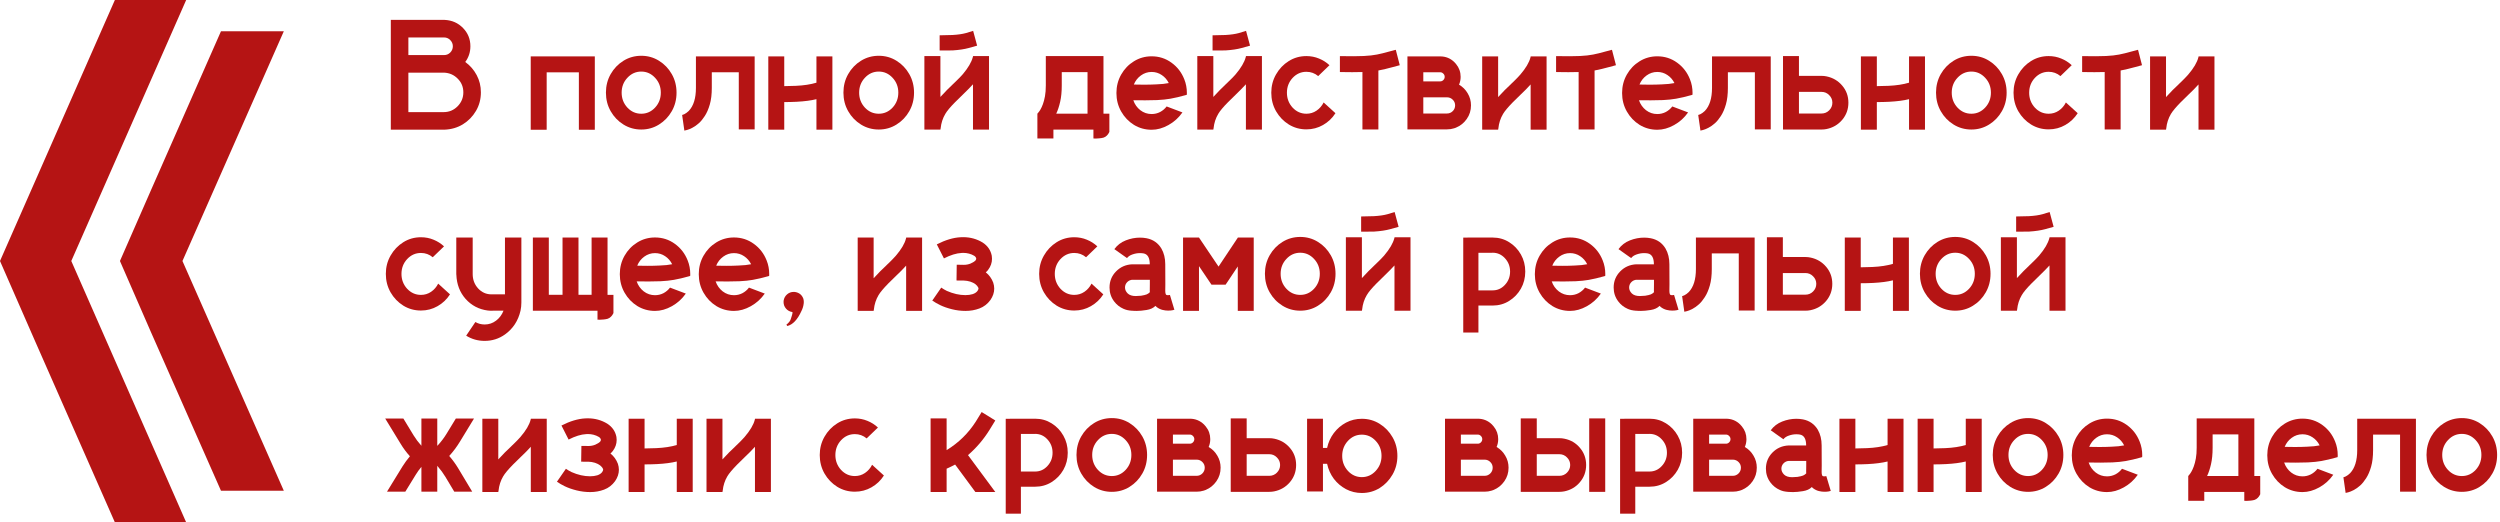 <?xml version="1.0" encoding="UTF-8"?> <svg xmlns="http://www.w3.org/2000/svg" width="828" height="173" viewBox="0 0 828 173" fill="none"> <path d="M154.092 20.529C155.683 21.68 156.944 23.128 157.875 24.871C158.806 26.615 159.271 28.519 159.271 30.584C159.271 32.835 158.73 34.883 157.646 36.728C156.563 38.574 155.116 40.055 153.305 41.172C151.493 42.272 149.462 42.865 147.211 42.949H129.438V6.59H147.287C149.708 6.708 151.73 7.605 153.355 9.281C154.98 10.94 155.793 12.954 155.793 15.324C155.793 17.271 155.226 19.006 154.092 20.529ZM135.252 12.404V18.244H147.287H147.059C147.871 18.244 148.557 17.965 149.115 17.406C149.691 16.831 149.979 16.137 149.979 15.324C149.979 14.529 149.691 13.843 149.115 13.268C148.557 12.692 147.871 12.404 147.059 12.404H135.252ZM135.252 37.135H146.932C148.726 37.135 150.258 36.5 151.527 35.23C152.814 33.944 153.457 32.395 153.457 30.584C153.457 28.807 152.839 27.3 151.604 26.064C150.385 24.812 148.87 24.143 147.059 24.059H135.252V37.135Z" fill="#B51414"></path> <path d="M197.002 18.676V42.975H191.721V23.957H181.057V42.975H175.775V18.676H197.002Z" fill="#B51414"></path> <path d="M212.389 18.473C214.538 18.473 216.493 19.023 218.254 20.123C220.031 21.223 221.445 22.696 222.494 24.541C223.544 26.386 224.068 28.434 224.068 30.686C224.068 32.937 223.544 34.985 222.494 36.83C221.445 38.675 220.031 40.148 218.254 41.248C216.493 42.348 214.538 42.898 212.389 42.898C210.239 42.898 208.275 42.348 206.498 41.248C204.721 40.148 203.307 38.675 202.258 36.83C201.208 34.985 200.684 32.937 200.684 30.686C200.684 28.434 201.208 26.386 202.258 24.541C203.307 22.696 204.721 21.223 206.498 20.123C208.275 19.023 210.239 18.473 212.389 18.473ZM212.389 37.668C214.166 37.668 215.689 36.991 216.959 35.637C218.229 34.266 218.863 32.615 218.863 30.686C218.863 28.756 218.229 27.114 216.959 25.76C215.689 24.389 214.166 23.703 212.389 23.703C210.594 23.703 209.062 24.389 207.793 25.76C206.523 27.114 205.889 28.756 205.889 30.686C205.889 32.615 206.523 34.266 207.793 35.637C209.062 36.991 210.594 37.668 212.389 37.668Z" fill="#B51414"></path> <path d="M249.941 18.676V42.848H244.686V23.932H235.748V29.111C235.748 31.244 235.528 33.072 235.088 34.596C234.648 36.119 234.098 37.389 233.438 38.404C232.794 39.403 232.143 40.199 231.482 40.791C230.721 41.468 229.984 41.984 229.273 42.34C228.579 42.695 227.995 42.932 227.521 43.051C227.048 43.186 226.76 43.254 226.658 43.254L225.922 38.074H225.896C225.998 38.074 226.26 37.981 226.684 37.795C227.107 37.592 227.589 37.236 228.131 36.728C229.705 35.07 230.492 32.531 230.492 29.111V18.676H249.941Z" fill="#B51414"></path> <path d="M275.688 18.676V42.949H270.406V32.844C268.646 33.284 266.462 33.572 263.855 33.707C262.501 33.775 261.139 33.809 259.768 33.809H259.742V42.949H254.461V18.676H259.742V28.527C261.113 28.51 262.4 28.477 263.602 28.426C266.225 28.307 268.493 27.96 270.406 27.385V18.676H275.688Z" fill="#B51414"></path> <path d="M291.049 18.473C293.199 18.473 295.154 19.023 296.914 20.123C298.691 21.223 300.105 22.696 301.154 24.541C302.204 26.386 302.729 28.434 302.729 30.686C302.729 32.937 302.204 34.985 301.154 36.83C300.105 38.675 298.691 40.148 296.914 41.248C295.154 42.348 293.199 42.898 291.049 42.898C288.899 42.898 286.936 42.348 285.158 41.248C283.381 40.148 281.967 38.675 280.918 36.83C279.868 34.985 279.344 32.937 279.344 30.686C279.344 28.434 279.868 26.386 280.918 24.541C281.967 22.696 283.381 21.223 285.158 20.123C286.936 19.023 288.899 18.473 291.049 18.473ZM291.049 37.668C292.826 37.668 294.35 36.991 295.619 35.637C296.889 34.266 297.523 32.615 297.523 30.686C297.523 28.756 296.889 27.114 295.619 25.76C294.35 24.389 292.826 23.703 291.049 23.703C289.255 23.703 287.723 24.389 286.453 25.76C285.184 27.114 284.549 28.756 284.549 30.686C284.549 32.615 285.184 34.266 286.453 35.637C287.723 36.991 289.255 37.668 291.049 37.668Z" fill="#B51414"></path> <path d="M327.561 18.574V42.924H322.254V27.918C322.237 27.918 322.229 27.926 322.229 27.943C321.23 29.027 320.138 30.135 318.953 31.27L318.826 31.396C317.98 32.209 317.15 33.022 316.338 33.834C314.747 35.442 313.663 36.737 313.088 37.719C312.242 39.141 311.725 40.74 311.539 42.518L311.463 42.924H306.156V18.574H311.463V32.107C312.208 31.278 312.927 30.516 313.621 29.822C314.264 29.179 314.908 28.553 315.551 27.943L315.678 27.816C315.813 27.698 315.949 27.571 316.084 27.436L316.262 27.258C317.345 26.225 318.2 25.354 318.826 24.643C320.637 22.51 321.763 20.597 322.203 18.904L322.254 18.701L322.279 18.574H327.561ZM311.209 16.721V11.693C312.512 11.693 313.934 11.659 315.475 11.592C317.252 11.49 318.725 11.279 319.893 10.957C321.077 10.618 321.882 10.373 322.305 10.221L323.625 15.121C323.185 15.257 322.245 15.519 320.807 15.908C319.385 16.297 317.633 16.56 315.551 16.695C314.84 16.712 314.104 16.721 313.342 16.721H311.209Z" fill="#B51414"></path> <path d="M365.469 37.643H367.424V43.685C367.424 43.685 367.356 43.812 367.221 44.066C367.085 44.337 366.874 44.617 366.586 44.904C366.298 45.209 365.926 45.438 365.469 45.59C365.012 45.708 364.546 45.785 364.072 45.818C363.598 45.869 363.192 45.895 362.854 45.895C362.633 45.895 362.456 45.886 362.32 45.869C362.202 45.869 362.143 45.869 362.143 45.869V42.924H348.889V45.869H343.582V37.643C343.599 37.626 343.701 37.507 343.887 37.287C344.09 37.067 344.327 36.728 344.598 36.272C344.868 35.815 345.139 35.222 345.41 34.494C345.681 33.766 345.91 32.895 346.096 31.879C346.282 30.846 346.375 29.653 346.375 28.299V18.574H365.469V37.643ZM360.188 37.643V23.881H351.656V28.299C351.656 30.381 351.479 32.192 351.123 33.732C350.768 35.273 350.336 36.576 349.828 37.643H360.188Z" fill="#B51414"></path> <path d="M392.23 26.242C392.806 27.664 393.094 29.188 393.094 30.812C393.094 31.016 393.085 31.21 393.068 31.396C392.882 31.447 392.696 31.498 392.51 31.549C390.851 32.023 389.226 32.404 387.635 32.691C386.399 32.911 384.935 33.064 383.242 33.148C381.905 33.199 380.559 33.225 379.205 33.225C378.443 33.225 377.673 33.216 376.895 33.199H375.346C375.82 34.553 376.598 35.654 377.682 36.5C378.782 37.346 380.026 37.77 381.414 37.77C382.413 37.77 383.344 37.55 384.207 37.109C385.07 36.652 385.798 36.035 386.391 35.256L391.621 37.236C390.385 38.997 388.837 40.393 386.975 41.426C385.13 42.458 383.276 42.975 381.414 42.975C379.281 42.975 377.326 42.433 375.549 41.35C373.788 40.249 372.383 38.777 371.334 36.932C370.285 35.087 369.76 33.047 369.76 30.812C369.76 28.578 370.285 26.538 371.334 24.693C372.383 22.848 373.788 21.384 375.549 20.301C377.326 19.201 379.281 18.65 381.414 18.65C383.868 18.65 386.061 19.353 387.99 20.758C389.92 22.146 391.333 23.974 392.23 26.242ZM382.988 27.943C384.596 27.893 385.967 27.749 387.102 27.512C386.543 26.395 385.764 25.506 384.766 24.846C383.767 24.169 382.65 23.83 381.414 23.83C380.111 23.83 378.926 24.219 377.859 24.998C376.81 25.76 376.031 26.759 375.523 27.994C375.98 27.994 376.438 28.003 376.895 28.02C377.589 28.037 378.283 28.045 378.977 28.045C380.348 28.045 381.685 28.011 382.988 27.943Z" fill="#B51414"></path> <path d="M417.951 18.574V42.924H412.645V27.918C412.628 27.918 412.619 27.926 412.619 27.943C411.62 29.027 410.529 30.135 409.344 31.27L409.217 31.396C408.37 32.209 407.541 33.022 406.729 33.834C405.137 35.442 404.054 36.737 403.479 37.719C402.632 39.141 402.116 40.74 401.93 42.518L401.854 42.924H396.547V18.574H401.854V32.107C402.598 31.278 403.318 30.516 404.012 29.822C404.655 29.179 405.298 28.553 405.941 27.943L406.068 27.816C406.204 27.698 406.339 27.571 406.475 27.436L406.652 27.258C407.736 26.225 408.59 25.354 409.217 24.643C411.028 22.51 412.154 20.597 412.594 18.904L412.645 18.701L412.67 18.574H417.951ZM401.6 16.721V11.693C402.903 11.693 404.325 11.659 405.865 11.592C407.643 11.49 409.115 11.279 410.283 10.957C411.468 10.618 412.272 10.373 412.695 10.221L414.016 15.121C413.576 15.257 412.636 15.519 411.197 15.908C409.775 16.297 408.023 16.56 405.941 16.695C405.23 16.712 404.494 16.721 403.732 16.721H401.6Z" fill="#B51414"></path> <path d="M438.391 33.935L442.301 37.49C441.251 39.132 439.88 40.435 438.188 41.4C436.512 42.365 434.675 42.848 432.678 42.848C430.545 42.848 428.598 42.306 426.838 41.223C425.077 40.122 423.673 38.658 422.623 36.83C421.574 34.985 421.049 32.945 421.049 30.711C421.049 28.494 421.574 26.471 422.623 24.643C423.673 22.797 425.077 21.325 426.838 20.225C428.598 19.124 430.545 18.574 432.678 18.574C434.15 18.574 435.538 18.845 436.842 19.387C438.145 19.912 439.305 20.648 440.32 21.596L436.588 25.201C435.454 24.253 434.15 23.779 432.678 23.779C430.9 23.779 429.377 24.456 428.107 25.811C426.855 27.165 426.229 28.798 426.229 30.711C426.229 32.624 426.855 34.266 428.107 35.637C429.377 36.991 430.9 37.668 432.678 37.668C433.913 37.668 435.031 37.329 436.029 36.652C437.045 35.958 437.832 35.053 438.391 33.935Z" fill="#B51414"></path> <path d="M463.604 21.596C462.774 21.816 462.021 22.019 461.344 22.205C459.702 22.662 458.094 23.043 456.52 23.348V42.873H451.238V23.855C450.138 23.889 449.012 23.906 447.861 23.906C447.083 23.906 446.304 23.898 445.525 23.881C444.916 23.881 444.332 23.872 443.773 23.855V18.6H445.525C446.456 18.616 447.387 18.625 448.318 18.625C449.469 18.625 450.595 18.6 451.695 18.549C453.405 18.464 454.852 18.303 456.037 18.066C457.239 17.829 458.551 17.508 459.973 17.102C460.684 16.915 461.454 16.712 462.283 16.492L463.604 21.596Z" fill="#B51414"></path> <path d="M483.23 28.045C484.432 28.739 485.389 29.695 486.1 30.914C486.827 32.116 487.191 33.445 487.191 34.9C487.191 36.576 486.726 38.074 485.795 39.395C484.881 40.715 483.679 41.68 482.189 42.289C482.003 42.357 481.809 42.425 481.605 42.492C480.861 42.729 480.074 42.848 479.244 42.848H466.143V18.676H476.984C478.812 18.676 480.378 19.311 481.682 20.58C481.902 20.783 482.096 21.003 482.266 21.24C483.264 22.459 483.764 23.864 483.764 25.455C483.764 26.369 483.586 27.232 483.23 28.045ZM471.398 23.932V26.953H476.984C477.391 26.953 477.738 26.809 478.025 26.521C478.33 26.217 478.482 25.861 478.482 25.455C478.482 25.032 478.33 24.676 478.025 24.389C477.738 24.084 477.391 23.932 476.984 23.932H471.398ZM471.398 37.592H479.244C479.989 37.592 480.624 37.329 481.148 36.805C481.673 36.28 481.936 35.645 481.936 34.9C481.936 34.172 481.682 33.555 481.174 33.047C480.666 32.522 480.04 32.251 479.295 32.234H471.398V37.592Z" fill="#B51414"></path> <path d="M512.227 18.676V42.949H506.945V27.994H506.92C505.938 29.094 504.846 30.203 503.645 31.32L503.518 31.447C502.671 32.26 501.85 33.064 501.055 33.859C499.464 35.484 498.38 36.779 497.805 37.744C496.958 39.166 496.442 40.766 496.256 42.543L496.18 42.949H490.898V18.676H496.18V32.158C496.924 31.329 497.644 30.567 498.338 29.873C498.981 29.247 499.624 28.629 500.268 28.02L500.775 27.512L500.979 27.334C502.062 26.285 502.908 25.413 503.518 24.719C505.346 22.586 506.471 20.682 506.895 19.006L506.945 18.777L506.971 18.676H512.227Z" fill="#B51414"></path> <path d="M535.205 21.596C534.376 21.816 533.622 22.019 532.945 22.205C531.303 22.662 529.695 23.043 528.121 23.348V42.873H522.84V23.855C521.74 23.889 520.614 23.906 519.463 23.906C518.684 23.906 517.906 23.898 517.127 23.881C516.518 23.881 515.934 23.872 515.375 23.855V18.6H517.127C518.058 18.616 518.989 18.625 519.92 18.625C521.071 18.625 522.197 18.6 523.297 18.549C525.007 18.464 526.454 18.303 527.639 18.066C528.84 17.829 530.152 17.508 531.574 17.102C532.285 16.915 533.055 16.712 533.885 16.492L535.205 21.596Z" fill="#B51414"></path> <path d="M559.707 26.242C560.283 27.664 560.57 29.188 560.57 30.812C560.57 31.016 560.562 31.21 560.545 31.396C560.359 31.447 560.173 31.498 559.986 31.549C558.327 32.023 556.702 32.404 555.111 32.691C553.876 32.911 552.411 33.064 550.719 33.148C549.382 33.199 548.036 33.225 546.682 33.225C545.92 33.225 545.15 33.216 544.371 33.199H542.822C543.296 34.553 544.075 35.654 545.158 36.5C546.258 37.346 547.503 37.77 548.891 37.77C549.889 37.77 550.82 37.55 551.684 37.109C552.547 36.652 553.275 36.035 553.867 35.256L559.098 37.236C557.862 38.997 556.313 40.393 554.451 41.426C552.606 42.458 550.753 42.975 548.891 42.975C546.758 42.975 544.803 42.433 543.025 41.35C541.265 40.249 539.86 38.777 538.811 36.932C537.761 35.087 537.236 33.047 537.236 30.812C537.236 28.578 537.761 26.538 538.811 24.693C539.86 22.848 541.265 21.384 543.025 20.301C544.803 19.201 546.758 18.65 548.891 18.65C551.345 18.65 553.537 19.353 555.467 20.758C557.396 22.146 558.81 23.974 559.707 26.242ZM550.465 27.943C552.073 27.893 553.444 27.749 554.578 27.512C554.02 26.395 553.241 25.506 552.242 24.846C551.243 24.169 550.126 23.83 548.891 23.83C547.587 23.83 546.402 24.219 545.336 24.998C544.286 25.76 543.508 26.759 543 27.994C543.457 27.994 543.914 28.003 544.371 28.02C545.065 28.037 545.759 28.045 546.453 28.045C547.824 28.045 549.161 28.011 550.465 27.943Z" fill="#B51414"></path> <path d="M586.469 18.676V42.848H581.213V23.932H572.275V29.111C572.275 31.244 572.055 33.072 571.615 34.596C571.175 36.119 570.625 37.389 569.965 38.404C569.322 39.403 568.67 40.199 568.01 40.791C567.248 41.468 566.512 41.984 565.801 42.34C565.107 42.695 564.523 42.932 564.049 43.051C563.575 43.186 563.287 43.254 563.186 43.254L562.449 38.074H562.424C562.525 38.074 562.788 37.981 563.211 37.795C563.634 37.592 564.117 37.236 564.658 36.728C566.232 35.07 567.02 32.531 567.02 29.111V18.676H586.469Z" fill="#B51414"></path> <path d="M604.979 25.303C607.077 25.743 608.804 26.767 610.158 28.375C611.512 29.966 612.189 31.845 612.189 34.012C612.189 36.178 611.504 38.074 610.133 39.699C608.762 41.307 607.018 42.323 604.902 42.746C604.395 42.848 603.861 42.898 603.303 42.898H590.531V18.574H595.812V25.125H603.303C603.878 25.125 604.437 25.184 604.979 25.303ZM595.812 37.592H603.303C604.285 37.592 605.122 37.245 605.816 36.551C606.527 35.84 606.883 34.993 606.883 34.012C606.883 33.03 606.527 32.192 605.816 31.498C605.122 30.787 604.285 30.432 603.303 30.432H595.812V37.592Z" fill="#B51414"></path> <path d="M637.555 18.676V42.949H632.273V32.844C630.513 33.284 628.329 33.572 625.723 33.707C624.368 33.775 623.006 33.809 621.635 33.809H621.609V42.949H616.328V18.676H621.609V28.527C622.98 28.51 624.267 28.477 625.469 28.426C628.092 28.307 630.361 27.96 632.273 27.385V18.676H637.555Z" fill="#B51414"></path> <path d="M652.916 18.473C655.066 18.473 657.021 19.023 658.781 20.123C660.559 21.223 661.972 22.696 663.021 24.541C664.071 26.386 664.596 28.434 664.596 30.686C664.596 32.937 664.071 34.985 663.021 36.83C661.972 38.675 660.559 40.148 658.781 41.248C657.021 42.348 655.066 42.898 652.916 42.898C650.766 42.898 648.803 42.348 647.025 41.248C645.248 40.148 643.835 38.675 642.785 36.83C641.736 34.985 641.211 32.937 641.211 30.686C641.211 28.434 641.736 26.386 642.785 24.541C643.835 22.696 645.248 21.223 647.025 20.123C648.803 19.023 650.766 18.473 652.916 18.473ZM652.916 37.668C654.693 37.668 656.217 36.991 657.486 35.637C658.756 34.266 659.391 32.615 659.391 30.686C659.391 28.756 658.756 27.114 657.486 25.76C656.217 24.389 654.693 23.703 652.916 23.703C651.122 23.703 649.59 24.389 648.32 25.76C647.051 27.114 646.416 28.756 646.416 30.686C646.416 32.615 647.051 34.266 648.32 35.637C649.59 36.991 651.122 37.668 652.916 37.668Z" fill="#B51414"></path> <path d="M684.223 33.935L688.133 37.49C687.083 39.132 685.712 40.435 684.02 41.4C682.344 42.365 680.507 42.848 678.51 42.848C676.377 42.848 674.43 42.306 672.67 41.223C670.91 40.122 669.505 38.658 668.455 36.83C667.406 34.985 666.881 32.945 666.881 30.711C666.881 28.494 667.406 26.471 668.455 24.643C669.505 22.797 670.91 21.325 672.67 20.225C674.43 19.124 676.377 18.574 678.51 18.574C679.982 18.574 681.37 18.845 682.674 19.387C683.977 19.912 685.137 20.648 686.152 21.596L682.42 25.201C681.286 24.253 679.982 23.779 678.51 23.779C676.732 23.779 675.209 24.456 673.939 25.811C672.687 27.165 672.061 28.798 672.061 30.711C672.061 32.624 672.687 34.266 673.939 35.637C675.209 36.991 676.732 37.668 678.51 37.668C679.745 37.668 680.863 37.329 681.861 36.652C682.877 35.958 683.664 35.053 684.223 33.935Z" fill="#B51414"></path> <path d="M709.436 21.596C708.606 21.816 707.853 22.019 707.176 22.205C705.534 22.662 703.926 23.043 702.352 23.348V42.873H697.07V23.855C695.97 23.889 694.844 23.906 693.693 23.906C692.915 23.906 692.136 23.898 691.357 23.881C690.748 23.881 690.164 23.872 689.605 23.855V18.6H691.357C692.288 18.616 693.219 18.625 694.15 18.625C695.301 18.625 696.427 18.6 697.527 18.549C699.237 18.464 700.684 18.303 701.869 18.066C703.071 17.829 704.383 17.508 705.805 17.102C706.516 16.915 707.286 16.712 708.115 16.492L709.436 21.596Z" fill="#B51414"></path> <path d="M733.43 18.676V42.949H728.148V27.994H728.123C727.141 29.094 726.049 30.203 724.848 31.32L724.721 31.447C723.874 32.26 723.053 33.064 722.258 33.859C720.667 35.484 719.583 36.779 719.008 37.744C718.161 39.166 717.645 40.766 717.459 42.543L717.383 42.949H712.102V18.676H717.383V32.158C718.128 31.329 718.847 30.567 719.541 29.873C720.184 29.247 720.827 28.629 721.471 28.02L721.979 27.512L722.182 27.334C723.265 26.285 724.111 25.413 724.721 24.719C726.549 22.586 727.674 20.682 728.098 19.006L728.148 18.777L728.174 18.676H733.43Z" fill="#B51414"></path> <path d="M145.129 93.936L149.039 97.49C147.99 99.132 146.618 100.436 144.926 101.4C143.25 102.365 141.413 102.848 139.416 102.848C137.283 102.848 135.337 102.306 133.576 101.223C131.816 100.122 130.411 98.658 129.361 96.83C128.312 94.985 127.787 92.945 127.787 90.711C127.787 88.493 128.312 86.471 129.361 84.643C130.411 82.797 131.816 81.325 133.576 80.225C135.337 79.124 137.283 78.574 139.416 78.574C140.889 78.574 142.277 78.845 143.58 79.387C144.883 79.912 146.043 80.648 147.059 81.596L143.326 85.201C142.192 84.253 140.889 83.779 139.416 83.779C137.639 83.779 136.115 84.456 134.846 85.811C133.593 87.165 132.967 88.798 132.967 90.711C132.967 92.624 133.593 94.266 134.846 95.637C136.115 96.991 137.639 97.668 139.416 97.668C140.652 97.668 141.769 97.329 142.768 96.652C143.783 95.958 144.57 95.053 145.129 93.936Z" fill="#B51414"></path> <path d="M172.678 78.676V100.207C172.678 101.138 172.585 102.035 172.398 102.898C171.62 106.25 169.902 108.874 167.244 110.77C165.247 112.191 163.004 112.902 160.516 112.902C158.281 112.902 156.242 112.327 154.396 111.176L157.443 106.656C158.374 107.198 159.398 107.469 160.516 107.469C161.921 107.469 163.182 107.046 164.299 106.199C165.416 105.353 166.237 104.253 166.762 102.898H163.283L162.775 102.924C162.572 102.924 162.378 102.915 162.191 102.898H162.166L161.557 102.848C158.611 102.458 156.165 101.18 154.219 99.014C152.289 96.83 151.265 94.164 151.146 91.016C151.13 90.948 151.121 90.872 151.121 90.787V78.676H156.555V90.787C156.555 92.632 157.156 94.215 158.357 95.535C159.576 96.838 161.049 97.49 162.775 97.49H167.244V78.676H172.678Z" fill="#B51414"></path> <path d="M203.172 97.668V103.686C203.172 103.686 203.104 103.812 202.969 104.066C202.833 104.337 202.622 104.617 202.334 104.904C202.046 105.209 201.674 105.438 201.217 105.59C200.777 105.708 200.32 105.785 199.846 105.818C199.372 105.869 198.957 105.895 198.602 105.895C198.382 105.895 198.204 105.886 198.068 105.869C197.95 105.869 197.891 105.869 197.891 105.869V102.924H176.486V78.676H181.768V97.643H186.312V78.676H191.594V97.643H195.936V78.676H201.217V97.668H203.172Z" fill="#B51414"></path> <path d="M227.75 86.242C228.326 87.664 228.613 89.188 228.613 90.812C228.613 91.016 228.605 91.21 228.588 91.397C228.402 91.447 228.215 91.498 228.029 91.549C226.37 92.023 224.745 92.404 223.154 92.691C221.919 92.912 220.454 93.064 218.762 93.148C217.424 93.199 216.079 93.225 214.725 93.225C213.963 93.225 213.193 93.216 212.414 93.199H210.865C211.339 94.553 212.118 95.654 213.201 96.5C214.301 97.346 215.546 97.769 216.934 97.769C217.932 97.769 218.863 97.549 219.727 97.109C220.59 96.652 221.318 96.034 221.91 95.256L227.141 97.236C225.905 98.997 224.356 100.393 222.494 101.426C220.649 102.458 218.796 102.975 216.934 102.975C214.801 102.975 212.846 102.433 211.068 101.35C209.308 100.249 207.903 98.777 206.854 96.932C205.804 95.087 205.279 93.047 205.279 90.812C205.279 88.578 205.804 86.538 206.854 84.693C207.903 82.848 209.308 81.384 211.068 80.301C212.846 79.201 214.801 78.65 216.934 78.65C219.388 78.65 221.58 79.353 223.51 80.758C225.439 82.146 226.853 83.974 227.75 86.242ZM218.508 87.943C220.116 87.893 221.487 87.749 222.621 87.512C222.062 86.394 221.284 85.506 220.285 84.846C219.286 84.169 218.169 83.83 216.934 83.83C215.63 83.83 214.445 84.219 213.379 84.998C212.329 85.76 211.551 86.758 211.043 87.994C211.5 87.994 211.957 88.003 212.414 88.019C213.108 88.037 213.802 88.045 214.496 88.045C215.867 88.045 217.204 88.011 218.508 87.943Z" fill="#B51414"></path> <path d="M253.902 86.242C254.478 87.664 254.766 89.188 254.766 90.812C254.766 91.016 254.757 91.21 254.74 91.397C254.554 91.447 254.368 91.498 254.182 91.549C252.523 92.023 250.898 92.404 249.307 92.691C248.071 92.912 246.607 93.064 244.914 93.148C243.577 93.199 242.231 93.225 240.877 93.225C240.115 93.225 239.345 93.216 238.566 93.199H237.018C237.492 94.553 238.27 95.654 239.354 96.5C240.454 97.346 241.698 97.769 243.086 97.769C244.085 97.769 245.016 97.549 245.879 97.109C246.742 96.652 247.47 96.034 248.062 95.256L253.293 97.236C252.057 98.997 250.508 100.393 248.646 101.426C246.801 102.458 244.948 102.975 243.086 102.975C240.953 102.975 238.998 102.433 237.221 101.35C235.46 100.249 234.055 98.777 233.006 96.932C231.956 95.087 231.432 93.047 231.432 90.812C231.432 88.578 231.956 86.538 233.006 84.693C234.055 82.848 235.46 81.384 237.221 80.301C238.998 79.201 240.953 78.65 243.086 78.65C245.54 78.65 247.732 79.353 249.662 80.758C251.592 82.146 253.005 83.974 253.902 86.242ZM244.66 87.943C246.268 87.893 247.639 87.749 248.773 87.512C248.215 86.394 247.436 85.506 246.438 84.846C245.439 84.169 244.322 83.83 243.086 83.83C241.783 83.83 240.598 84.219 239.531 84.998C238.482 85.76 237.703 86.758 237.195 87.994C237.652 87.994 238.109 88.003 238.566 88.019C239.26 88.037 239.954 88.045 240.648 88.045C242.02 88.045 243.357 88.011 244.66 87.943Z" fill="#B51414"></path> <path d="M266.064 98.912C266.166 99.268 266.217 99.632 266.217 100.004C266.217 100.156 266.208 100.317 266.191 100.486C266.09 101.4 265.827 102.264 265.404 103.076C264.118 105.886 262.569 107.52 260.758 107.977L260.453 107.52C260.826 107.249 261.156 106.927 261.443 106.555C261.697 106.233 261.875 105.869 261.977 105.463C262.01 105.361 262.104 105.065 262.256 104.574C262.408 104.083 262.484 103.728 262.484 103.508C262.484 103.423 262.467 103.372 262.434 103.355C261.57 103.22 260.868 102.839 260.326 102.213C259.785 101.587 259.514 100.859 259.514 100.029C259.514 99.877 259.522 99.725 259.539 99.572C259.674 98.726 260.055 98.032 260.682 97.49C261.308 96.949 262.036 96.678 262.865 96.678C263.018 96.678 263.17 96.686 263.322 96.703C264.676 96.923 265.59 97.659 266.064 98.912Z" fill="#B51414"></path> <path d="M305.395 78.676V102.949H300.113V87.994H300.088C299.106 89.094 298.014 90.203 296.812 91.32L296.686 91.447C295.839 92.26 295.018 93.064 294.223 93.859C292.632 95.484 291.548 96.779 290.973 97.744C290.126 99.166 289.61 100.766 289.424 102.543L289.348 102.949H284.066V78.676H289.348V92.158C290.092 91.329 290.812 90.567 291.506 89.873C292.149 89.247 292.792 88.629 293.436 88.019L293.943 87.512L294.146 87.334C295.23 86.284 296.076 85.413 296.686 84.719C298.514 82.586 299.639 80.682 300.062 79.006L300.113 78.777L300.139 78.676H305.395Z" fill="#B51414"></path> <path d="M319.816 102.975C318.276 102.975 316.761 102.788 315.271 102.416C313.782 102.044 312.479 101.587 311.361 101.045C310.447 100.605 309.584 100.105 308.771 99.547L311.742 95.256C312.318 95.662 312.936 96.026 313.596 96.348C315.712 97.279 317.76 97.744 319.74 97.744C320.637 97.744 321.441 97.634 322.152 97.414C322.863 97.177 323.396 96.822 323.752 96.348C323.972 96.009 324.082 95.747 324.082 95.561C324.082 95.442 324.065 95.357 324.031 95.307C323.625 94.409 322.736 93.732 321.365 93.275C320.654 93.055 319.926 92.937 319.182 92.92H317.582C317.328 92.92 317.066 92.912 316.795 92.894L316.871 87.689H317.734C318.225 87.689 318.725 87.698 319.232 87.715C320.011 87.715 320.756 87.571 321.467 87.283C322.296 86.911 322.855 86.547 323.143 86.191C323.261 85.988 323.32 85.828 323.32 85.709V85.607C323.253 85.252 323.033 84.956 322.66 84.719C321.577 84.076 320.35 83.754 318.979 83.754C318.809 83.754 318.64 83.762 318.471 83.779C316.761 83.864 314.814 84.465 312.631 85.582L310.27 80.936C313.113 79.48 315.737 78.693 318.141 78.574C318.428 78.557 318.716 78.549 319.004 78.549C321.357 78.549 323.507 79.141 325.453 80.326C327.112 81.409 328.119 82.874 328.475 84.719C328.525 85.04 328.551 85.37 328.551 85.709C328.551 87.029 328.119 88.257 327.256 89.391C327.036 89.678 326.782 89.949 326.494 90.203C327.611 91.083 328.432 92.217 328.957 93.606C329.177 94.266 329.287 94.926 329.287 95.586C329.287 96.889 328.864 98.15 328.018 99.369C327.053 100.689 325.842 101.62 324.387 102.162C322.948 102.704 321.424 102.975 319.816 102.975Z" fill="#B51414"></path> <path d="M361.508 93.936L365.418 97.49C364.368 99.132 362.997 100.436 361.305 101.4C359.629 102.365 357.792 102.848 355.795 102.848C353.662 102.848 351.715 102.306 349.955 101.223C348.195 100.122 346.79 98.658 345.74 96.83C344.691 94.985 344.166 92.945 344.166 90.711C344.166 88.493 344.691 86.471 345.74 84.643C346.79 82.797 348.195 81.325 349.955 80.225C351.715 79.124 353.662 78.574 355.795 78.574C357.268 78.574 358.656 78.845 359.959 79.387C361.262 79.912 362.422 80.648 363.438 81.596L359.705 85.201C358.571 84.253 357.268 83.779 355.795 83.779C354.018 83.779 352.494 84.456 351.225 85.811C349.972 87.165 349.346 88.798 349.346 90.711C349.346 92.624 349.972 94.266 351.225 95.637C352.494 96.991 354.018 97.668 355.795 97.668C357.031 97.668 358.148 97.329 359.146 96.652C360.162 95.958 360.949 95.053 361.508 93.936Z" fill="#B51414"></path> <path d="M387.482 97.693L388.955 102.594C388.854 102.628 388.608 102.687 388.219 102.771C387.846 102.839 387.389 102.873 386.848 102.873C386.289 102.873 385.688 102.797 385.045 102.645C384.402 102.492 383.775 102.196 383.166 101.756C383.014 101.62 382.844 101.468 382.658 101.299V101.324C381.981 102.018 381.008 102.467 379.738 102.67C378.486 102.873 377.411 102.975 376.514 102.975C376.107 102.975 375.777 102.966 375.523 102.949C375.286 102.932 375.168 102.924 375.168 102.924H374.965C374.406 102.89 373.856 102.814 373.314 102.695C372.908 102.594 372.51 102.458 372.121 102.289C370.852 101.73 369.811 100.91 368.998 99.826C367.982 98.489 367.475 96.957 367.475 95.231C367.475 93.148 368.194 91.371 369.633 89.898C371.072 88.426 372.849 87.639 374.965 87.537H380.805C380.805 85.404 380.128 84.203 378.773 83.932C378.384 83.864 377.978 83.83 377.555 83.83C376.725 83.83 375.904 83.974 375.092 84.262C374.279 84.533 373.67 84.939 373.264 85.481L369.074 82.51C370.039 81.189 371.3 80.225 372.857 79.615C374.415 79.006 375.98 78.701 377.555 78.701C378.316 78.701 379.044 78.769 379.738 78.904C381.905 79.328 383.547 80.47 384.664 82.332C385.51 83.805 385.934 85.531 385.934 87.512C385.951 90.474 385.959 92.683 385.959 94.139C385.942 94.748 385.934 95.459 385.934 96.272C385.934 96.695 385.967 97.016 386.035 97.236C386.103 97.456 386.171 97.592 386.238 97.643C386.391 97.727 386.594 97.769 386.848 97.769C387.102 97.769 387.313 97.744 387.482 97.693ZM380.83 96.779C380.813 96.61 380.805 96.441 380.805 96.272C380.805 95.442 380.813 94.714 380.83 94.088V92.666H374.939C374.889 92.683 374.829 92.691 374.762 92.691C374.711 92.691 374.66 92.7 374.609 92.717C374.034 92.852 373.551 93.157 373.162 93.631C372.79 94.088 372.604 94.621 372.604 95.231C372.604 95.941 372.9 96.593 373.492 97.186C374.085 97.761 374.973 98.049 376.158 98.049C376.158 98.049 376.742 98.015 377.91 97.947C378.773 97.812 379.408 97.659 379.814 97.49C380.221 97.304 380.559 97.067 380.83 96.779Z" fill="#B51414"></path> <path d="M415.234 78.676V102.949H409.953V88.248L406.754 93.047L405.916 94.291H401.244L397.105 88.147V102.949H391.824V78.676H397.105L403.58 88.299L409.953 78.727L409.979 78.676H415.234Z" fill="#B51414"></path> <path d="M430.646 78.473C432.796 78.473 434.751 79.023 436.512 80.123C438.289 81.223 439.702 82.696 440.752 84.541C441.801 86.386 442.326 88.434 442.326 90.686C442.326 92.937 441.801 94.985 440.752 96.83C439.702 98.675 438.289 100.148 436.512 101.248C434.751 102.348 432.796 102.898 430.646 102.898C428.497 102.898 426.533 102.348 424.756 101.248C422.979 100.148 421.565 98.675 420.516 96.83C419.466 94.985 418.941 92.937 418.941 90.686C418.941 88.434 419.466 86.386 420.516 84.541C421.565 82.696 422.979 81.223 424.756 80.123C426.533 79.023 428.497 78.473 430.646 78.473ZM430.646 97.668C432.424 97.668 433.947 96.991 435.217 95.637C436.486 94.266 437.121 92.615 437.121 90.686C437.121 88.756 436.486 87.114 435.217 85.76C433.947 84.389 432.424 83.703 430.646 83.703C428.852 83.703 427.32 84.389 426.051 85.76C424.781 87.114 424.146 88.756 424.146 90.686C424.146 92.615 424.781 94.266 426.051 95.637C427.32 96.991 428.852 97.668 430.646 97.668Z" fill="#B51414"></path> <path d="M467.158 78.574V102.924H461.852V87.918C461.835 87.918 461.826 87.926 461.826 87.943C460.827 89.027 459.736 90.135 458.551 91.269L458.424 91.397C457.577 92.209 456.748 93.022 455.936 93.834C454.344 95.442 453.261 96.737 452.686 97.719C451.839 99.141 451.323 100.74 451.137 102.518L451.061 102.924H445.754V78.574H451.061V92.107C451.805 91.278 452.525 90.516 453.219 89.822C453.862 89.179 454.505 88.553 455.148 87.943L455.275 87.816C455.411 87.698 455.546 87.571 455.682 87.436L455.859 87.258C456.943 86.225 457.798 85.353 458.424 84.643C460.235 82.51 461.361 80.597 461.801 78.904L461.852 78.701L461.877 78.574H467.158ZM450.807 76.721V71.693C452.11 71.693 453.532 71.659 455.072 71.592C456.85 71.49 458.322 71.279 459.49 70.957C460.675 70.618 461.479 70.373 461.902 70.221L463.223 75.121C462.783 75.257 461.843 75.519 460.404 75.908C458.982 76.297 457.23 76.56 455.148 76.695C454.438 76.712 453.701 76.721 452.939 76.721H450.807Z" fill="#B51414"></path> <path d="M486.023 78.676H494.377C496.374 78.676 498.186 79.184 499.811 80.199C501.452 81.215 502.756 82.578 503.721 84.287C504.686 85.98 505.168 87.867 505.168 89.949C505.168 92.014 504.686 93.902 503.721 95.611C502.756 97.304 501.452 98.658 499.811 99.674C498.186 100.689 496.374 101.197 494.377 101.197H489.654V110.135H484.627V78.701H486.023V78.676ZM489.654 96.17H494.377C495.968 96.17 497.322 95.561 498.439 94.342C499.574 93.123 500.141 91.659 500.141 89.949C500.141 88.223 499.574 86.75 498.439 85.531C497.322 84.312 495.968 83.703 494.377 83.703C494.275 83.703 494.174 83.712 494.072 83.728H489.654V96.17Z" fill="#B51414"></path> <path d="M530.812 86.242C531.388 87.664 531.676 89.188 531.676 90.812C531.676 91.016 531.667 91.21 531.65 91.397C531.464 91.447 531.278 91.498 531.092 91.549C529.433 92.023 527.808 92.404 526.217 92.691C524.981 92.912 523.517 93.064 521.824 93.148C520.487 93.199 519.141 93.225 517.787 93.225C517.025 93.225 516.255 93.216 515.477 93.199H513.928C514.402 94.553 515.18 95.654 516.264 96.5C517.364 97.346 518.608 97.769 519.996 97.769C520.995 97.769 521.926 97.549 522.789 97.109C523.652 96.652 524.38 96.034 524.973 95.256L530.203 97.236C528.967 98.997 527.419 100.393 525.557 101.426C523.712 102.458 521.858 102.975 519.996 102.975C517.863 102.975 515.908 102.433 514.131 101.35C512.37 100.249 510.965 98.777 509.916 96.932C508.867 95.087 508.342 93.047 508.342 90.812C508.342 88.578 508.867 86.538 509.916 84.693C510.965 82.848 512.37 81.384 514.131 80.301C515.908 79.201 517.863 78.65 519.996 78.65C522.451 78.65 524.643 79.353 526.572 80.758C528.502 82.146 529.915 83.974 530.812 86.242ZM521.57 87.943C523.178 87.893 524.549 87.749 525.684 87.512C525.125 86.394 524.346 85.506 523.348 84.846C522.349 84.169 521.232 83.83 519.996 83.83C518.693 83.83 517.508 84.219 516.441 84.998C515.392 85.76 514.613 86.758 514.105 87.994C514.562 87.994 515.02 88.003 515.477 88.019C516.171 88.037 516.865 88.045 517.559 88.045C518.93 88.045 520.267 88.011 521.57 87.943Z" fill="#B51414"></path> <path d="M554.451 97.693L555.924 102.594C555.822 102.628 555.577 102.687 555.188 102.771C554.815 102.839 554.358 102.873 553.816 102.873C553.258 102.873 552.657 102.797 552.014 102.645C551.37 102.492 550.744 102.196 550.135 101.756C549.982 101.62 549.813 101.468 549.627 101.299V101.324C548.95 102.018 547.977 102.467 546.707 102.67C545.454 102.873 544.38 102.975 543.482 102.975C543.076 102.975 542.746 102.966 542.492 102.949C542.255 102.932 542.137 102.924 542.137 102.924H541.934C541.375 102.89 540.825 102.814 540.283 102.695C539.877 102.594 539.479 102.458 539.09 102.289C537.82 101.73 536.779 100.91 535.967 99.826C534.951 98.489 534.443 96.957 534.443 95.231C534.443 93.148 535.163 91.371 536.602 89.898C538.04 88.426 539.818 87.639 541.934 87.537H547.773C547.773 85.404 547.096 84.203 545.742 83.932C545.353 83.864 544.947 83.83 544.523 83.83C543.694 83.83 542.873 83.974 542.061 84.262C541.248 84.533 540.639 84.939 540.232 85.481L536.043 82.51C537.008 81.189 538.269 80.225 539.826 79.615C541.383 79.006 542.949 78.701 544.523 78.701C545.285 78.701 546.013 78.769 546.707 78.904C548.874 79.328 550.516 80.47 551.633 82.332C552.479 83.805 552.902 85.531 552.902 87.512C552.919 90.474 552.928 92.683 552.928 94.139C552.911 94.748 552.902 95.459 552.902 96.272C552.902 96.695 552.936 97.016 553.004 97.236C553.072 97.456 553.139 97.592 553.207 97.643C553.359 97.727 553.562 97.769 553.816 97.769C554.07 97.769 554.282 97.744 554.451 97.693ZM547.799 96.779C547.782 96.61 547.773 96.441 547.773 96.272C547.773 95.442 547.782 94.714 547.799 94.088V92.666H541.908C541.857 92.683 541.798 92.691 541.73 92.691C541.68 92.691 541.629 92.7 541.578 92.717C541.003 92.852 540.52 93.157 540.131 93.631C539.758 94.088 539.572 94.621 539.572 95.231C539.572 95.941 539.868 96.593 540.461 97.186C541.053 97.761 541.942 98.049 543.127 98.049C543.127 98.049 543.711 98.015 544.879 97.947C545.742 97.812 546.377 97.659 546.783 97.49C547.189 97.304 547.528 97.067 547.799 96.779Z" fill="#B51414"></path> <path d="M581.137 78.676V102.848H575.881V83.932H566.943V89.111C566.943 91.244 566.723 93.072 566.283 94.596C565.843 96.119 565.293 97.389 564.633 98.404C563.99 99.403 563.338 100.199 562.678 100.791C561.916 101.468 561.18 101.984 560.469 102.34C559.775 102.695 559.191 102.932 558.717 103.051C558.243 103.186 557.955 103.254 557.854 103.254L557.117 98.074H557.092C557.193 98.074 557.456 97.981 557.879 97.795C558.302 97.592 558.785 97.236 559.326 96.728C560.9 95.07 561.688 92.531 561.688 89.111V78.676H581.137Z" fill="#B51414"></path> <path d="M599.646 85.303C601.745 85.743 603.472 86.767 604.826 88.375C606.18 89.966 606.857 91.845 606.857 94.012C606.857 96.178 606.172 98.074 604.801 99.699C603.43 101.307 601.686 102.323 599.57 102.746C599.062 102.848 598.529 102.898 597.971 102.898H585.199V78.574H590.48V85.125H597.971C598.546 85.125 599.105 85.184 599.646 85.303ZM590.48 97.592H597.971C598.952 97.592 599.79 97.245 600.484 96.551C601.195 95.84 601.551 94.993 601.551 94.012C601.551 93.03 601.195 92.192 600.484 91.498C599.79 90.787 598.952 90.432 597.971 90.432H590.48V97.592Z" fill="#B51414"></path> <path d="M632.223 78.676V102.949H626.941V92.844C625.181 93.284 622.997 93.572 620.391 93.707C619.036 93.775 617.674 93.809 616.303 93.809H616.277V102.949H610.996V78.676H616.277V88.527C617.648 88.51 618.935 88.477 620.137 88.426C622.76 88.307 625.029 87.96 626.941 87.385V78.676H632.223Z" fill="#B51414"></path> <path d="M647.584 78.473C649.734 78.473 651.689 79.023 653.449 80.123C655.227 81.223 656.64 82.696 657.689 84.541C658.739 86.386 659.264 88.434 659.264 90.686C659.264 92.937 658.739 94.985 657.689 96.83C656.64 98.675 655.227 100.148 653.449 101.248C651.689 102.348 649.734 102.898 647.584 102.898C645.434 102.898 643.471 102.348 641.693 101.248C639.916 100.148 638.503 98.675 637.453 96.83C636.404 94.985 635.879 92.937 635.879 90.686C635.879 88.434 636.404 86.386 637.453 84.541C638.503 82.696 639.916 81.223 641.693 80.123C643.471 79.023 645.434 78.473 647.584 78.473ZM647.584 97.668C649.361 97.668 650.885 96.991 652.154 95.637C653.424 94.266 654.059 92.615 654.059 90.686C654.059 88.756 653.424 87.114 652.154 85.76C650.885 84.389 649.361 83.703 647.584 83.703C645.79 83.703 644.258 84.389 642.988 85.76C641.719 87.114 641.084 88.756 641.084 90.686C641.084 92.615 641.719 94.266 642.988 95.637C644.258 96.991 645.79 97.668 647.584 97.668Z" fill="#B51414"></path> <path d="M684.096 78.574V102.924H678.789V87.918C678.772 87.918 678.764 87.926 678.764 87.943C677.765 89.027 676.673 90.135 675.488 91.269L675.361 91.397C674.515 92.209 673.686 93.022 672.873 93.834C671.282 95.442 670.199 96.737 669.623 97.719C668.777 99.141 668.26 100.74 668.074 102.518L667.998 102.924H662.691V78.574H667.998V92.107C668.743 91.278 669.462 90.516 670.156 89.822C670.799 89.179 671.443 88.553 672.086 87.943L672.213 87.816C672.348 87.698 672.484 87.571 672.619 87.436L672.797 87.258C673.88 86.225 674.735 85.353 675.361 84.643C677.173 82.51 678.298 80.597 678.738 78.904L678.789 78.701L678.814 78.574H684.096ZM667.744 76.721V71.693C669.048 71.693 670.469 71.659 672.01 71.592C673.787 71.49 675.26 71.279 676.428 70.957C677.613 70.618 678.417 70.373 678.84 70.221L680.16 75.121C679.72 75.257 678.781 75.519 677.342 75.908C675.92 76.297 674.168 76.56 672.086 76.695C671.375 76.712 670.639 76.721 669.877 76.721H667.744Z" fill="#B51414"></path> <path d="M156.402 162.848H150.461L147.541 157.973C146.796 156.737 145.95 155.577 145.002 154.494C144.934 154.41 144.875 154.333 144.824 154.266V162.848H139.568V154.621C138.857 155.467 138.214 156.365 137.639 157.312L134.236 162.848H128.168L133.297 154.494C134.042 153.309 134.863 152.184 135.76 151.117C134.609 149.848 133.585 148.468 132.688 146.979L127.584 138.625H133.602L136.979 144.186C137.706 145.37 138.527 146.471 139.441 147.486C139.475 147.537 139.518 147.588 139.568 147.639V138.625H144.824V147.664C144.909 147.579 144.993 147.495 145.078 147.41C146.178 146.208 147.152 144.905 147.998 143.5L150.969 138.625H156.986L152.314 146.293C151.282 147.986 150.105 149.56 148.785 151.016C149.902 152.302 150.91 153.69 151.807 155.18L156.402 162.848Z" fill="#B51414"></path> <path d="M181.082 138.676V162.949H175.801V147.994H175.775C174.794 149.094 173.702 150.203 172.5 151.32L172.373 151.447C171.527 152.26 170.706 153.064 169.91 153.859C168.319 155.484 167.236 156.779 166.66 157.744C165.814 159.166 165.298 160.766 165.111 162.543L165.035 162.949H159.754V138.676H165.035V152.158C165.78 151.329 166.499 150.567 167.193 149.873C167.837 149.247 168.48 148.629 169.123 148.02L169.631 147.512L169.834 147.334C170.917 146.285 171.764 145.413 172.373 144.719C174.201 142.586 175.327 140.682 175.75 139.006L175.801 138.777L175.826 138.676H181.082Z" fill="#B51414"></path> <path d="M195.504 162.975C193.964 162.975 192.449 162.788 190.959 162.416C189.469 162.044 188.166 161.587 187.049 161.045C186.135 160.605 185.271 160.105 184.459 159.547L187.43 155.256C188.005 155.662 188.623 156.026 189.283 156.348C191.399 157.279 193.447 157.744 195.428 157.744C196.325 157.744 197.129 157.634 197.84 157.414C198.551 157.177 199.084 156.822 199.439 156.348C199.66 156.009 199.77 155.747 199.77 155.561C199.77 155.442 199.753 155.357 199.719 155.307C199.312 154.41 198.424 153.732 197.053 153.275C196.342 153.055 195.614 152.937 194.869 152.92H193.27C193.016 152.92 192.753 152.911 192.482 152.895L192.559 147.689H193.422C193.913 147.689 194.412 147.698 194.92 147.715C195.699 147.715 196.443 147.571 197.154 147.283C197.984 146.911 198.542 146.547 198.83 146.191C198.949 145.988 199.008 145.827 199.008 145.709V145.607C198.94 145.252 198.72 144.956 198.348 144.719C197.264 144.076 196.037 143.754 194.666 143.754C194.497 143.754 194.327 143.762 194.158 143.779C192.449 143.864 190.502 144.465 188.318 145.582L185.957 140.936C188.801 139.48 191.424 138.693 193.828 138.574C194.116 138.557 194.404 138.549 194.691 138.549C197.044 138.549 199.194 139.141 201.141 140.326C202.799 141.41 203.807 142.874 204.162 144.719C204.213 145.04 204.238 145.37 204.238 145.709C204.238 147.029 203.807 148.257 202.943 149.391C202.723 149.678 202.469 149.949 202.182 150.203C203.299 151.083 204.12 152.217 204.645 153.605C204.865 154.266 204.975 154.926 204.975 155.586C204.975 156.889 204.551 158.15 203.705 159.369C202.74 160.689 201.53 161.62 200.074 162.162C198.635 162.704 197.112 162.975 195.504 162.975Z" fill="#B51414"></path> <path d="M229.426 138.676V162.949H224.145V152.844C222.384 153.284 220.201 153.572 217.594 153.707C216.24 153.775 214.877 153.809 213.506 153.809H213.48V162.949H208.199V138.676H213.48V148.527C214.852 148.51 216.138 148.477 217.34 148.426C219.964 148.307 222.232 147.96 224.145 147.385V138.676H229.426Z" fill="#B51414"></path> <path d="M255.324 138.676V162.949H250.043V147.994H250.018C249.036 149.094 247.944 150.203 246.742 151.32L246.615 151.447C245.769 152.26 244.948 153.064 244.152 153.859C242.561 155.484 241.478 156.779 240.902 157.744C240.056 159.166 239.54 160.766 239.354 162.543L239.277 162.949H233.996V138.676H239.277V152.158C240.022 151.329 240.742 150.567 241.436 149.873C242.079 149.247 242.722 148.629 243.365 148.02L243.873 147.512L244.076 147.334C245.16 146.285 246.006 145.413 246.615 144.719C248.443 142.586 249.569 140.682 249.992 139.006L250.043 138.777L250.068 138.676H255.324Z" fill="#B51414"></path> <path d="M288.84 153.936L292.75 157.49C291.701 159.132 290.329 160.436 288.637 161.4C286.961 162.365 285.124 162.848 283.127 162.848C280.994 162.848 279.048 162.306 277.287 161.223C275.527 160.122 274.122 158.658 273.072 156.83C272.023 154.985 271.498 152.945 271.498 150.711C271.498 148.493 272.023 146.471 273.072 144.643C274.122 142.798 275.527 141.325 277.287 140.225C279.048 139.124 280.994 138.574 283.127 138.574C284.6 138.574 285.988 138.845 287.291 139.387C288.594 139.911 289.754 140.648 290.77 141.596L287.037 145.201C285.903 144.253 284.6 143.779 283.127 143.779C281.35 143.779 279.826 144.456 278.557 145.811C277.304 147.165 276.678 148.798 276.678 150.711C276.678 152.624 277.304 154.266 278.557 155.637C279.826 156.991 281.35 157.668 283.127 157.668C284.363 157.668 285.48 157.329 286.479 156.652C287.494 155.958 288.281 155.053 288.84 153.936Z" fill="#B51414"></path> <path d="M329.643 162.949H323.041L316.338 153.859C315.424 154.35 314.484 154.807 313.52 155.23V162.949H308.213V138.574H313.52V149.086C317.497 146.648 320.722 143.492 323.193 139.615L325.123 136.467L329.643 139.26L327.713 142.408C325.749 145.557 323.38 148.333 320.604 150.736L329.643 162.949Z" fill="#B51414"></path> <path d="M334.492 138.676H342.846C344.843 138.676 346.654 139.184 348.279 140.199C349.921 141.215 351.225 142.577 352.189 144.287C353.154 145.98 353.637 147.867 353.637 149.949C353.637 152.014 353.154 153.902 352.189 155.611C351.225 157.304 349.921 158.658 348.279 159.674C346.654 160.689 344.843 161.197 342.846 161.197H338.123V170.135H333.096V138.701H334.492V138.676ZM338.123 156.17H342.846C344.437 156.17 345.791 155.561 346.908 154.342C348.042 153.123 348.609 151.659 348.609 149.949C348.609 148.223 348.042 146.75 346.908 145.531C345.791 144.312 344.437 143.703 342.846 143.703C342.744 143.703 342.643 143.712 342.541 143.729H338.123V156.17Z" fill="#B51414"></path> <path d="M368.236 138.473C370.386 138.473 372.341 139.023 374.102 140.123C375.879 141.223 377.292 142.696 378.342 144.541C379.391 146.386 379.916 148.434 379.916 150.686C379.916 152.937 379.391 154.985 378.342 156.83C377.292 158.675 375.879 160.148 374.102 161.248C372.341 162.348 370.386 162.898 368.236 162.898C366.087 162.898 364.123 162.348 362.346 161.248C360.568 160.148 359.155 158.675 358.105 156.83C357.056 154.985 356.531 152.937 356.531 150.686C356.531 148.434 357.056 146.386 358.105 144.541C359.155 142.696 360.568 141.223 362.346 140.123C364.123 139.023 366.087 138.473 368.236 138.473ZM368.236 157.668C370.014 157.668 371.537 156.991 372.807 155.637C374.076 154.266 374.711 152.615 374.711 150.686C374.711 148.756 374.076 147.114 372.807 145.76C371.537 144.389 370.014 143.703 368.236 143.703C366.442 143.703 364.91 144.389 363.641 145.76C362.371 147.114 361.736 148.756 361.736 150.686C361.736 152.615 362.371 154.266 363.641 155.637C364.91 156.991 366.442 157.668 368.236 157.668Z" fill="#B51414"></path> <path d="M400.305 148.045C401.507 148.739 402.463 149.695 403.174 150.914C403.902 152.116 404.266 153.445 404.266 154.9C404.266 156.576 403.8 158.074 402.869 159.395C401.955 160.715 400.753 161.68 399.264 162.289C399.077 162.357 398.883 162.424 398.68 162.492C397.935 162.729 397.148 162.848 396.318 162.848H383.217V138.676H394.059C395.887 138.676 397.452 139.311 398.756 140.58C398.976 140.783 399.171 141.003 399.34 141.24C400.339 142.459 400.838 143.864 400.838 145.455C400.838 146.369 400.66 147.232 400.305 148.045ZM388.473 143.932V146.953H394.059C394.465 146.953 394.812 146.809 395.1 146.521C395.404 146.217 395.557 145.861 395.557 145.455C395.557 145.032 395.404 144.676 395.1 144.389C394.812 144.084 394.465 143.932 394.059 143.932H388.473ZM388.473 157.592H396.318C397.063 157.592 397.698 157.329 398.223 156.805C398.747 156.28 399.01 155.645 399.01 154.9C399.01 154.173 398.756 153.555 398.248 153.047C397.74 152.522 397.114 152.251 396.369 152.234H388.473V157.592Z" fill="#B51414"></path> <path d="M422.064 145.303C424.163 145.743 425.89 146.767 427.244 148.375C428.598 149.966 429.275 151.845 429.275 154.012C429.275 156.178 428.59 158.074 427.219 159.699C425.848 161.307 424.104 162.323 421.988 162.746C421.48 162.848 420.947 162.898 420.389 162.898H407.617V138.574H412.898V145.125H420.389C420.964 145.125 421.523 145.184 422.064 145.303ZM412.898 157.592H420.389C421.37 157.592 422.208 157.245 422.902 156.551C423.613 155.84 423.969 154.993 423.969 154.012C423.969 153.03 423.613 152.192 422.902 151.498C422.208 150.787 421.37 150.432 420.389 150.432H412.898V157.592Z" fill="#B51414"></path> <path d="M451.035 138.701C453.202 138.701 455.174 139.26 456.951 140.377C458.729 141.477 460.15 142.958 461.217 144.82C462.283 146.665 462.816 148.722 462.816 150.99C462.816 153.242 462.283 155.298 461.217 157.16C460.15 159.022 458.729 160.512 456.951 161.629C455.174 162.729 453.202 163.279 451.035 163.279C449.156 163.279 447.413 162.856 445.805 162.01C444.214 161.163 442.868 160.021 441.768 158.582C440.684 157.126 439.939 155.467 439.533 153.605H438.162V162.771H432.906V138.676H438.162V148.35H439.533C439.939 146.505 440.684 144.863 441.768 143.424C442.868 141.968 444.214 140.817 445.805 139.971C447.413 139.124 449.156 138.701 451.035 138.701ZM451.035 158.023C452.829 158.023 454.361 157.338 455.631 155.967C456.917 154.579 457.561 152.92 457.561 150.99C457.561 149.044 456.917 147.385 455.631 146.014C454.361 144.643 452.829 143.957 451.035 143.957C449.241 143.957 447.709 144.643 446.439 146.014C445.17 147.385 444.535 149.044 444.535 150.99C444.535 152.92 445.17 154.579 446.439 155.967C447.709 157.338 449.241 158.023 451.035 158.023Z" fill="#B51414"></path> <path d="M495.672 148.045C496.874 148.739 497.83 149.695 498.541 150.914C499.269 152.116 499.633 153.445 499.633 154.9C499.633 156.576 499.167 158.074 498.236 159.395C497.322 160.715 496.12 161.68 494.631 162.289C494.445 162.357 494.25 162.424 494.047 162.492C493.302 162.729 492.515 162.848 491.686 162.848H478.584V138.676H489.426C491.254 138.676 492.82 139.311 494.123 140.58C494.343 140.783 494.538 141.003 494.707 141.24C495.706 142.459 496.205 143.864 496.205 145.455C496.205 146.369 496.027 147.232 495.672 148.045ZM483.84 143.932V146.953H489.426C489.832 146.953 490.179 146.809 490.467 146.521C490.771 146.217 490.924 145.861 490.924 145.455C490.924 145.032 490.771 144.676 490.467 144.389C490.179 144.084 489.832 143.932 489.426 143.932H483.84ZM483.84 157.592H491.686C492.43 157.592 493.065 157.329 493.59 156.805C494.115 156.28 494.377 155.645 494.377 154.9C494.377 154.173 494.123 153.555 493.615 153.047C493.107 152.522 492.481 152.251 491.736 152.234H483.84V157.592Z" fill="#B51414"></path> <path d="M518.143 145.303C520.242 145.726 521.96 146.742 523.297 148.35C524.651 149.958 525.328 151.845 525.328 154.012C525.328 156.178 524.643 158.074 523.271 159.699C521.917 161.307 520.182 162.323 518.066 162.746C517.542 162.848 517.008 162.898 516.467 162.898H503.67V138.574H508.977V145.125H516.467C517.042 145.125 517.601 145.184 518.143 145.303ZM508.977 157.592H516.467C517.449 157.592 518.286 157.245 518.98 156.551C519.691 155.84 520.047 154.993 520.047 154.012C520.047 153.03 519.691 152.192 518.98 151.498C518.286 150.787 517.449 150.432 516.467 150.432H508.977V157.592ZM531.65 138.574V162.898H526.344V138.574H531.65Z" fill="#B51414"></path> <path d="M537.973 138.676H546.326C548.324 138.676 550.135 139.184 551.76 140.199C553.402 141.215 554.705 142.577 555.67 144.287C556.635 145.98 557.117 147.867 557.117 149.949C557.117 152.014 556.635 153.902 555.67 155.611C554.705 157.304 553.402 158.658 551.76 159.674C550.135 160.689 548.324 161.197 546.326 161.197H541.604V170.135H536.576V138.701H537.973V138.676ZM541.604 156.17H546.326C547.917 156.17 549.271 155.561 550.389 154.342C551.523 153.123 552.09 151.659 552.09 149.949C552.09 148.223 551.523 146.75 550.389 145.531C549.271 144.312 547.917 143.703 546.326 143.703C546.225 143.703 546.123 143.712 546.021 143.729H541.604V156.17Z" fill="#B51414"></path> <path d="M577.887 148.045C579.089 148.739 580.045 149.695 580.756 150.914C581.484 152.116 581.848 153.445 581.848 154.9C581.848 156.576 581.382 158.074 580.451 159.395C579.537 160.715 578.335 161.68 576.846 162.289C576.66 162.357 576.465 162.424 576.262 162.492C575.517 162.729 574.73 162.848 573.9 162.848H560.799V138.676H571.641C573.469 138.676 575.035 139.311 576.338 140.58C576.558 140.783 576.753 141.003 576.922 141.24C577.921 142.459 578.42 143.864 578.42 145.455C578.42 146.369 578.242 147.232 577.887 148.045ZM566.055 143.932V146.953H571.641C572.047 146.953 572.394 146.809 572.682 146.521C572.986 146.217 573.139 145.861 573.139 145.455C573.139 145.032 572.986 144.676 572.682 144.389C572.394 144.084 572.047 143.932 571.641 143.932H566.055ZM566.055 157.592H573.9C574.645 157.592 575.28 157.329 575.805 156.805C576.329 156.28 576.592 155.645 576.592 154.9C576.592 154.173 576.338 153.555 575.83 153.047C575.322 152.522 574.696 152.251 573.951 152.234H566.055V157.592Z" fill="#B51414"></path> <path d="M604.877 157.693L606.35 162.594C606.248 162.628 606.003 162.687 605.613 162.771C605.241 162.839 604.784 162.873 604.242 162.873C603.684 162.873 603.083 162.797 602.439 162.645C601.796 162.492 601.17 162.196 600.561 161.756C600.408 161.62 600.239 161.468 600.053 161.299V161.324C599.376 162.018 598.402 162.467 597.133 162.67C595.88 162.873 594.805 162.975 593.908 162.975C593.502 162.975 593.172 162.966 592.918 162.949C592.681 162.932 592.562 162.924 592.562 162.924H592.359C591.801 162.89 591.251 162.814 590.709 162.695C590.303 162.594 589.905 162.458 589.516 162.289C588.246 161.73 587.205 160.91 586.393 159.826C585.377 158.489 584.869 156.957 584.869 155.23C584.869 153.148 585.589 151.371 587.027 149.898C588.466 148.426 590.243 147.639 592.359 147.537H598.199C598.199 145.404 597.522 144.202 596.168 143.932C595.779 143.864 595.372 143.83 594.949 143.83C594.12 143.83 593.299 143.974 592.486 144.262C591.674 144.533 591.064 144.939 590.658 145.48L586.469 142.51C587.434 141.189 588.695 140.225 590.252 139.615C591.809 139.006 593.375 138.701 594.949 138.701C595.711 138.701 596.439 138.769 597.133 138.904C599.299 139.327 600.941 140.47 602.059 142.332C602.905 143.805 603.328 145.531 603.328 147.512C603.345 150.474 603.354 152.683 603.354 154.139C603.337 154.748 603.328 155.459 603.328 156.271C603.328 156.695 603.362 157.016 603.43 157.236C603.497 157.456 603.565 157.592 603.633 157.643C603.785 157.727 603.988 157.77 604.242 157.77C604.496 157.77 604.708 157.744 604.877 157.693ZM598.225 156.779C598.208 156.61 598.199 156.441 598.199 156.271C598.199 155.442 598.208 154.714 598.225 154.088V152.666H592.334C592.283 152.683 592.224 152.691 592.156 152.691C592.105 152.691 592.055 152.7 592.004 152.717C591.428 152.852 590.946 153.157 590.557 153.631C590.184 154.088 589.998 154.621 589.998 155.23C589.998 155.941 590.294 156.593 590.887 157.186C591.479 157.761 592.368 158.049 593.553 158.049C593.553 158.049 594.137 158.015 595.305 157.947C596.168 157.812 596.803 157.66 597.209 157.49C597.615 157.304 597.954 157.067 598.225 156.779Z" fill="#B51414"></path> <path d="M630.445 138.676V162.949H625.164V152.844C623.404 153.284 621.22 153.572 618.613 153.707C617.259 153.775 615.896 153.809 614.525 153.809H614.5V162.949H609.219V138.676H614.5V148.527C615.871 148.51 617.158 148.477 618.359 148.426C620.983 148.307 623.251 147.96 625.164 147.385V138.676H630.445Z" fill="#B51414"></path> <path d="M656.344 138.676V162.949H651.062V152.844C649.302 153.284 647.118 153.572 644.512 153.707C643.158 153.775 641.795 153.809 640.424 153.809H640.398V162.949H635.117V138.676H640.398V148.527C641.77 148.51 643.056 148.477 644.258 148.426C646.882 148.307 649.15 147.96 651.062 147.385V138.676H656.344Z" fill="#B51414"></path> <path d="M671.705 138.473C673.855 138.473 675.81 139.023 677.57 140.123C679.348 141.223 680.761 142.696 681.811 144.541C682.86 146.386 683.385 148.434 683.385 150.686C683.385 152.937 682.86 154.985 681.811 156.83C680.761 158.675 679.348 160.148 677.57 161.248C675.81 162.348 673.855 162.898 671.705 162.898C669.555 162.898 667.592 162.348 665.814 161.248C664.037 160.148 662.624 158.675 661.574 156.83C660.525 154.985 660 152.937 660 150.686C660 148.434 660.525 146.386 661.574 144.541C662.624 142.696 664.037 141.223 665.814 140.123C667.592 139.023 669.555 138.473 671.705 138.473ZM671.705 157.668C673.482 157.668 675.006 156.991 676.275 155.637C677.545 154.266 678.18 152.615 678.18 150.686C678.18 148.756 677.545 147.114 676.275 145.76C675.006 144.389 673.482 143.703 671.705 143.703C669.911 143.703 668.379 144.389 667.109 145.76C665.84 147.114 665.205 148.756 665.205 150.686C665.205 152.615 665.84 154.266 667.109 155.637C668.379 156.991 669.911 157.668 671.705 157.668Z" fill="#B51414"></path> <path d="M708.648 146.242C709.224 147.664 709.512 149.188 709.512 150.812C709.512 151.016 709.503 151.21 709.486 151.396C709.3 151.447 709.114 151.498 708.928 151.549C707.269 152.023 705.644 152.404 704.053 152.691C702.817 152.911 701.353 153.064 699.66 153.148C698.323 153.199 696.977 153.225 695.623 153.225C694.861 153.225 694.091 153.216 693.312 153.199H691.764C692.238 154.553 693.016 155.654 694.1 156.5C695.2 157.346 696.444 157.77 697.832 157.77C698.831 157.77 699.762 157.549 700.625 157.109C701.488 156.652 702.216 156.035 702.809 155.256L708.039 157.236C706.803 158.997 705.255 160.393 703.393 161.426C701.548 162.458 699.694 162.975 697.832 162.975C695.699 162.975 693.744 162.433 691.967 161.35C690.206 160.249 688.801 158.777 687.752 156.932C686.702 155.087 686.178 153.047 686.178 150.812C686.178 148.578 686.702 146.538 687.752 144.693C688.801 142.848 690.206 141.384 691.967 140.301C693.744 139.201 695.699 138.65 697.832 138.65C700.286 138.65 702.479 139.353 704.408 140.758C706.338 142.146 707.751 143.974 708.648 146.242ZM699.406 147.943C701.014 147.893 702.385 147.749 703.52 147.512C702.961 146.395 702.182 145.506 701.184 144.846C700.185 144.169 699.068 143.83 697.832 143.83C696.529 143.83 695.344 144.219 694.277 144.998C693.228 145.76 692.449 146.758 691.941 147.994C692.398 147.994 692.855 148.003 693.312 148.02C694.007 148.036 694.701 148.045 695.395 148.045C696.766 148.045 698.103 148.011 699.406 147.943Z" fill="#B51414"></path> <path d="M746.633 157.643H748.588V163.686C748.588 163.686 748.52 163.812 748.385 164.066C748.249 164.337 748.038 164.617 747.75 164.904C747.462 165.209 747.09 165.438 746.633 165.59C746.176 165.708 745.71 165.785 745.236 165.818C744.762 165.869 744.356 165.895 744.018 165.895C743.798 165.895 743.62 165.886 743.484 165.869C743.366 165.869 743.307 165.869 743.307 165.869V162.924H730.053V165.869H724.746V157.643C724.763 157.626 724.865 157.507 725.051 157.287C725.254 157.067 725.491 156.729 725.762 156.271C726.033 155.814 726.303 155.222 726.574 154.494C726.845 153.766 727.074 152.895 727.26 151.879C727.446 150.846 727.539 149.653 727.539 148.299V138.574H746.633V157.643ZM741.352 157.643V143.881H732.82V148.299C732.82 150.381 732.643 152.192 732.287 153.732C731.932 155.273 731.5 156.576 730.992 157.643H741.352Z" fill="#B51414"></path> <path d="M773.395 146.242C773.97 147.664 774.258 149.188 774.258 150.812C774.258 151.016 774.249 151.21 774.232 151.396C774.046 151.447 773.86 151.498 773.674 151.549C772.015 152.023 770.39 152.404 768.799 152.691C767.563 152.911 766.099 153.064 764.406 153.148C763.069 153.199 761.723 153.225 760.369 153.225C759.607 153.225 758.837 153.216 758.059 153.199H756.51C756.984 154.553 757.762 155.654 758.846 156.5C759.946 157.346 761.19 157.77 762.578 157.77C763.577 157.77 764.508 157.549 765.371 157.109C766.234 156.652 766.962 156.035 767.555 155.256L772.785 157.236C771.549 158.997 770.001 160.393 768.139 161.426C766.294 162.458 764.44 162.975 762.578 162.975C760.445 162.975 758.49 162.433 756.713 161.35C754.952 160.249 753.548 158.777 752.498 156.932C751.449 155.087 750.924 153.047 750.924 150.812C750.924 148.578 751.449 146.538 752.498 144.693C753.548 142.848 754.952 141.384 756.713 140.301C758.49 139.201 760.445 138.65 762.578 138.65C765.033 138.65 767.225 139.353 769.154 140.758C771.084 142.146 772.497 143.974 773.395 146.242ZM764.152 147.943C765.76 147.893 767.132 147.749 768.266 147.512C767.707 146.395 766.928 145.506 765.93 144.846C764.931 144.169 763.814 143.83 762.578 143.83C761.275 143.83 760.09 144.219 759.023 144.998C757.974 145.76 757.195 146.758 756.688 147.994C757.145 147.994 757.602 148.003 758.059 148.02C758.753 148.036 759.447 148.045 760.141 148.045C761.512 148.045 762.849 148.011 764.152 147.943Z" fill="#B51414"></path> <path d="M800.156 138.676V162.848H794.9V143.932H785.963V149.111C785.963 151.244 785.743 153.072 785.303 154.596C784.863 156.119 784.312 157.389 783.652 158.404C783.009 159.403 782.357 160.199 781.697 160.791C780.936 161.468 780.199 161.984 779.488 162.34C778.794 162.695 778.21 162.932 777.736 163.051C777.262 163.186 776.975 163.254 776.873 163.254L776.137 158.074H776.111C776.213 158.074 776.475 157.981 776.898 157.795C777.322 157.592 777.804 157.236 778.346 156.729C779.92 155.07 780.707 152.531 780.707 149.111V138.676H800.156Z" fill="#B51414"></path> <path d="M815.365 138.473C817.515 138.473 819.47 139.023 821.23 140.123C823.008 141.223 824.421 142.696 825.471 144.541C826.52 146.386 827.045 148.434 827.045 150.686C827.045 152.937 826.52 154.985 825.471 156.83C824.421 158.675 823.008 160.148 821.23 161.248C819.47 162.348 817.515 162.898 815.365 162.898C813.215 162.898 811.252 162.348 809.475 161.248C807.697 160.148 806.284 158.675 805.234 156.83C804.185 154.985 803.66 152.937 803.66 150.686C803.66 148.434 804.185 146.386 805.234 144.541C806.284 142.696 807.697 141.223 809.475 140.123C811.252 139.023 813.215 138.473 815.365 138.473ZM815.365 157.668C817.143 157.668 818.666 156.991 819.936 155.637C821.205 154.266 821.84 152.615 821.84 150.686C821.84 148.756 821.205 147.114 819.936 145.76C818.666 144.389 817.143 143.703 815.365 143.703C813.571 143.703 812.039 144.389 810.77 145.76C809.5 147.114 808.865 148.756 808.865 150.686C808.865 152.615 809.5 154.266 810.77 155.637C812.039 156.991 813.571 157.668 815.365 157.668Z" fill="#B51414"></path> <path d="M23.612 86.444L61.66 173H38.048L11.75 113.291L0 86.444L38.048 0H61.66L23.612 86.444ZM60.429 86.444L94 162.529H73.186L50.021 110.061L39.726 86.444L50.021 62.94L73.186 10.36H94L60.429 86.444Z" fill="#B51414"></path> </svg> 